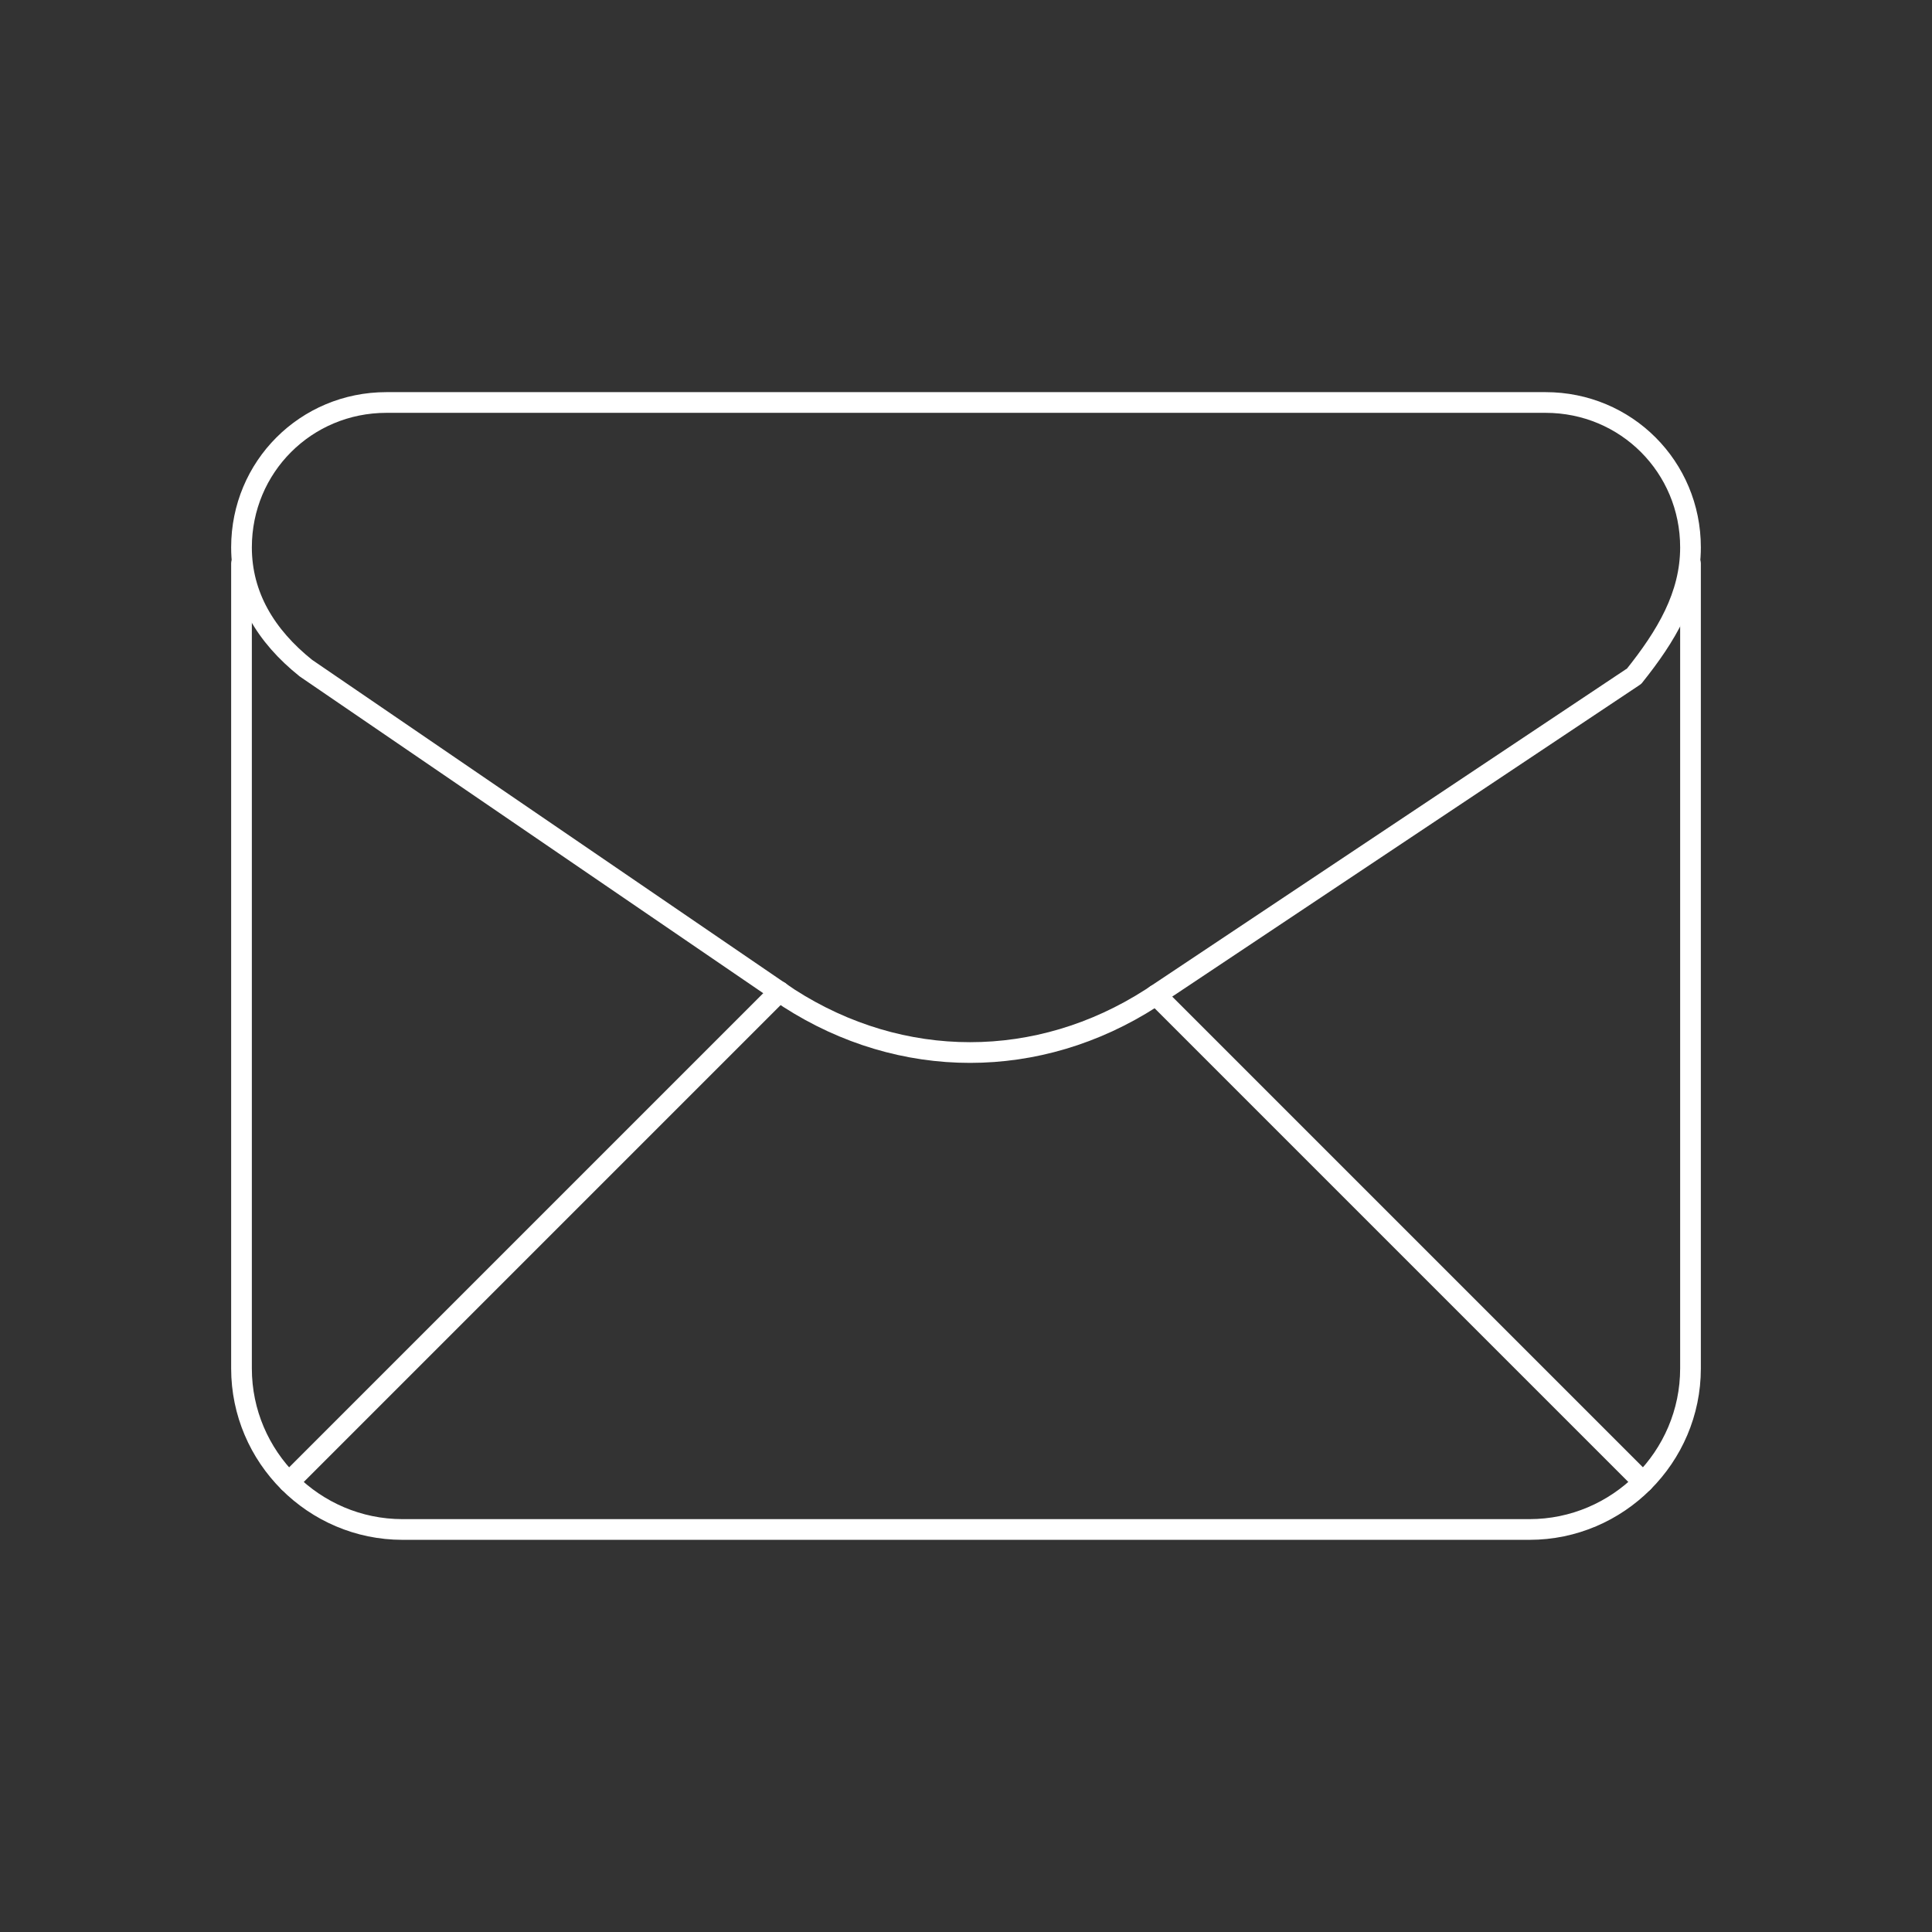 <?xml version="1.0" encoding="UTF-8"?> <svg xmlns="http://www.w3.org/2000/svg" width="140" height="140" viewBox="0 0 140 140" fill="none"><rect x="0" y="0" width="140" height="140" fill="#333333" stroke="none"/> <path fill-rule="evenodd" clip-rule="evenodd" d="M17.5 39.666V39.666C17.5 43.166 19.25 46.083 22.167 48.416L57.167 72.333C65.333 77.583 75.25 77.583 83.417 72.333L118.417 48.999C120.75 46.083 122.5 43.166 122.5 39.666V39.666C122.5 33.833 117.833 29.166 112 29.166H28C22.167 29.166 17.5 33.833 17.5 39.666Z" stroke="white" stroke-width="1.5" stroke-linecap="round" stroke-linejoin="round"></path> <path d="M17.5 40.832V99.165C17.5 105.582 22.75 110.832 29.167 110.832H110.833C117.25 110.832 122.5 105.582 122.5 99.165V40.832" stroke="white" stroke-width="1.5" stroke-linecap="round" stroke-linejoin="round"></path> <path d="M20.938 107.402L56.486 71.853" stroke="white" stroke-width="1.5" stroke-linecap="round" stroke-linejoin="round"></path> <path d="M83.766 72.1L119.069 107.403" stroke="white" stroke-width="1.5" stroke-linecap="round" stroke-linejoin="round"></path> </svg> 